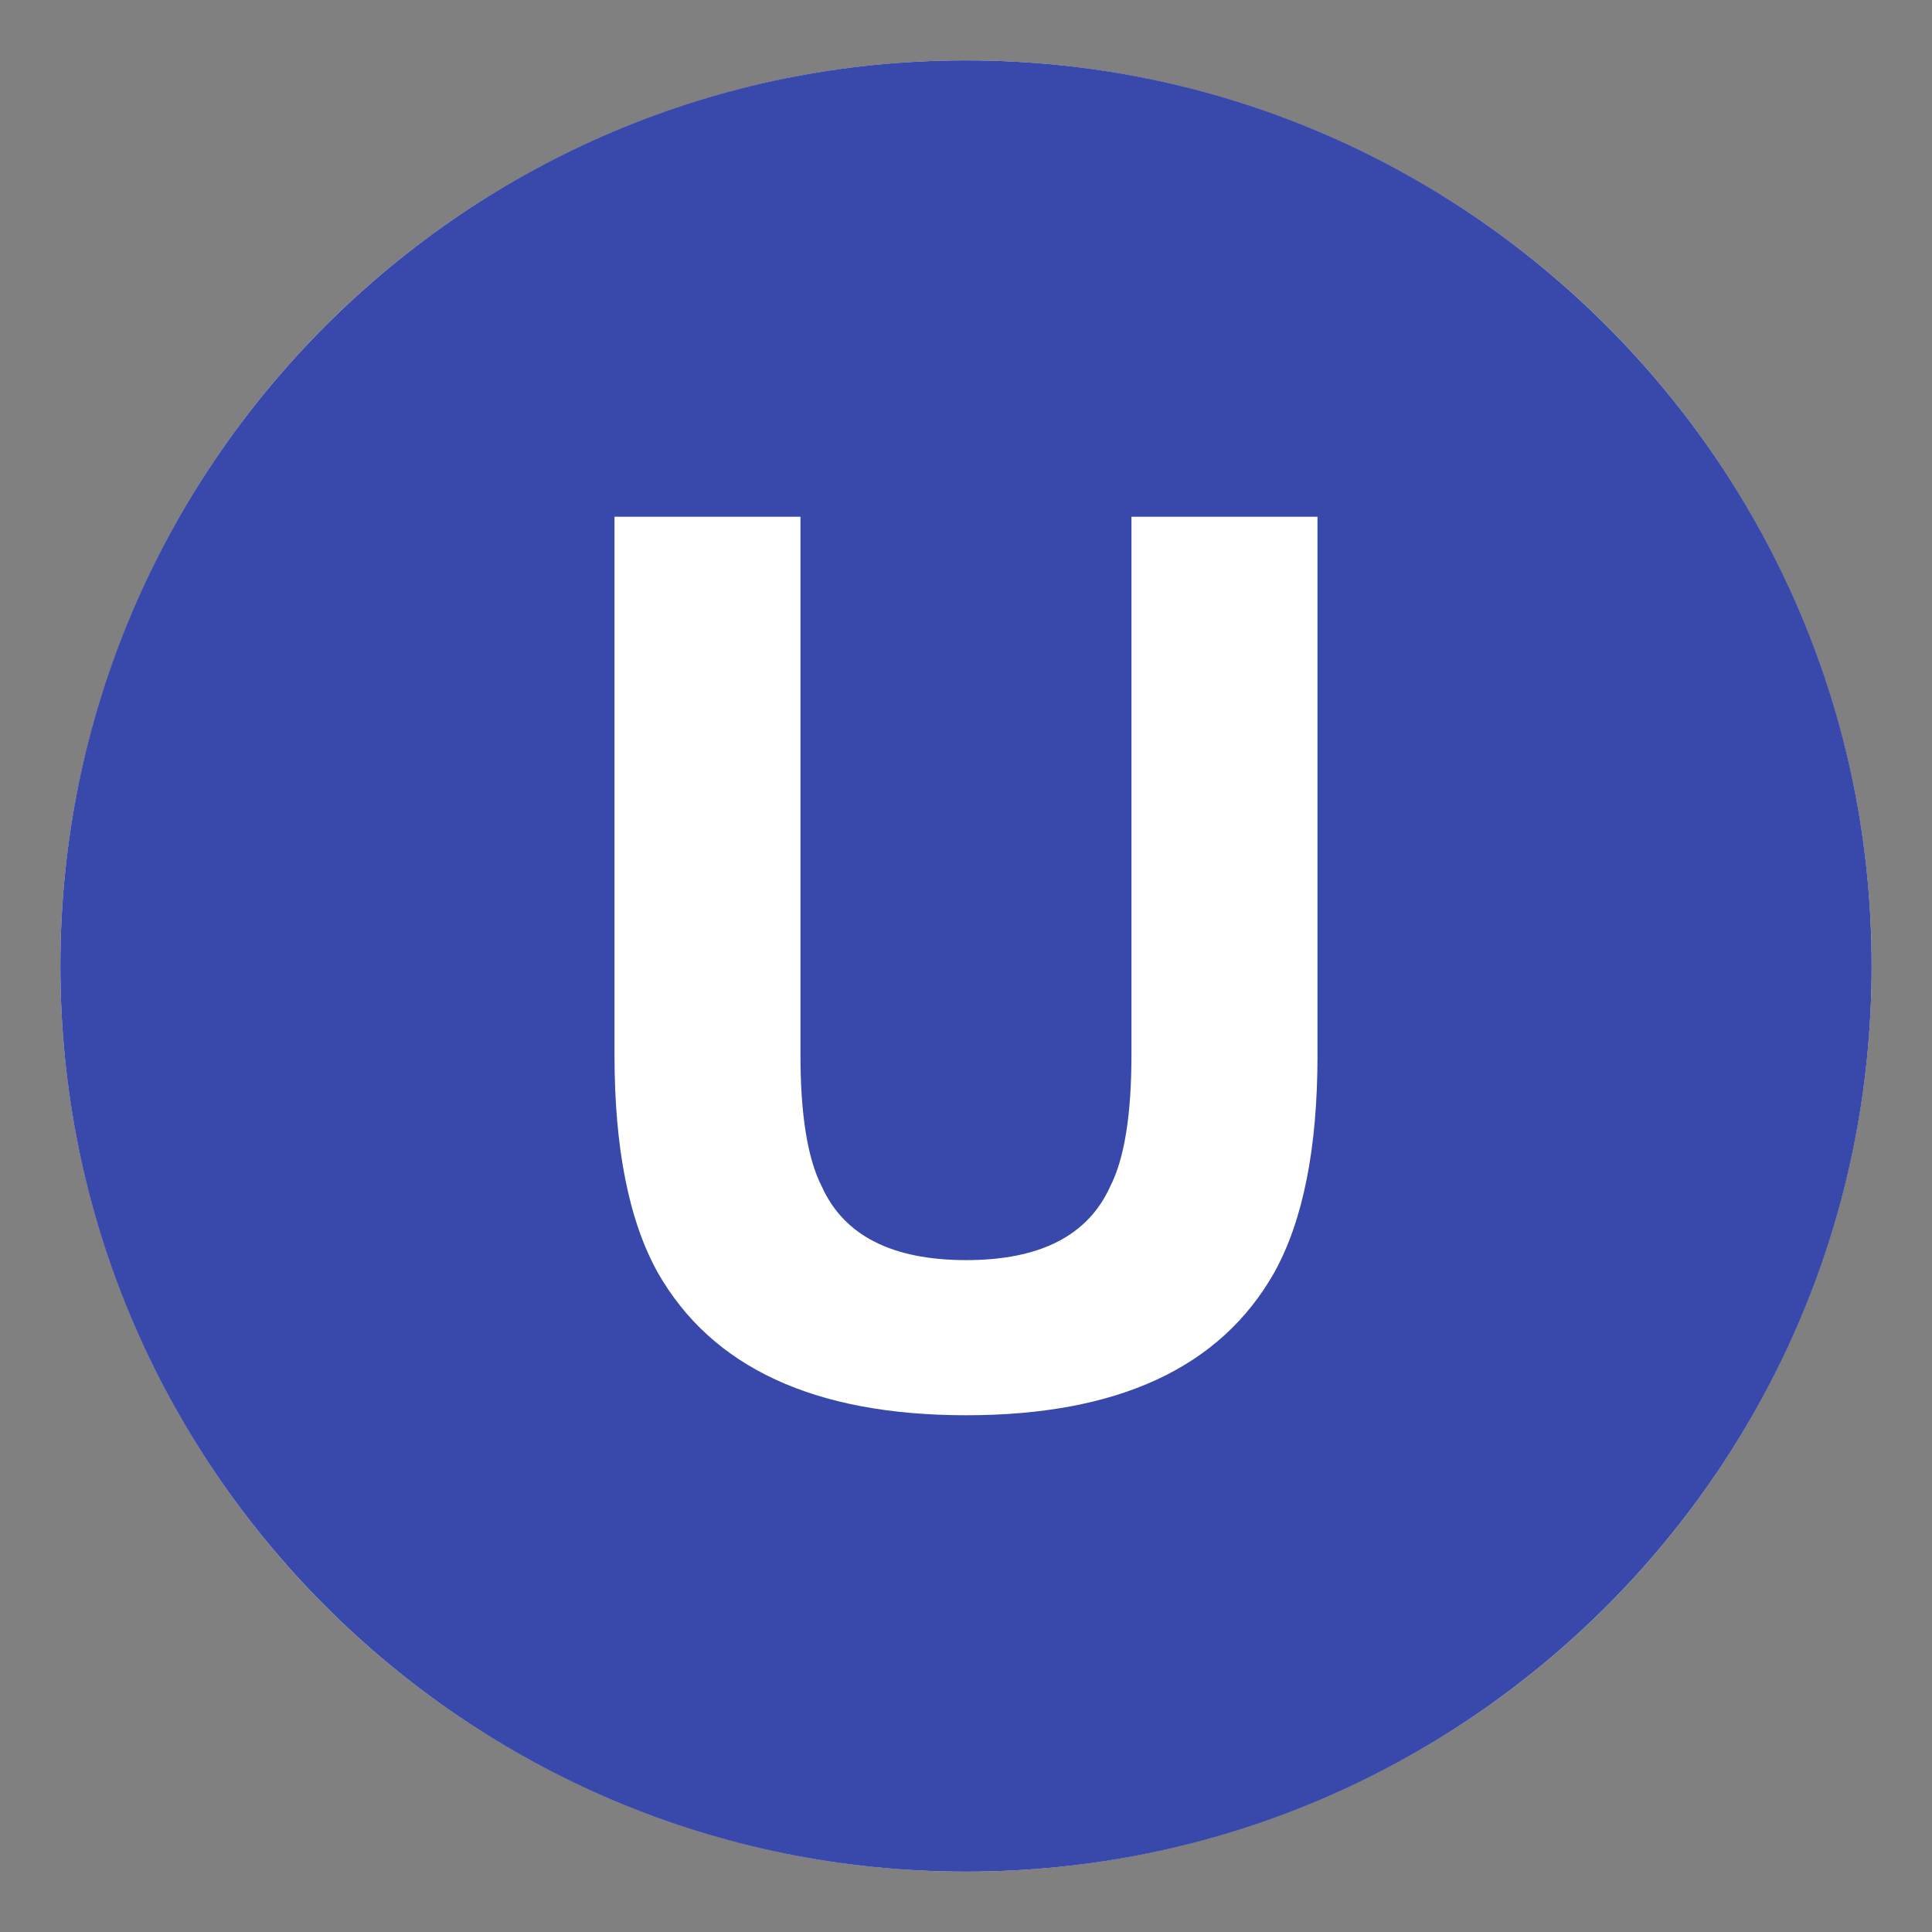 <svg xmlns="http://www.w3.org/2000/svg" viewBox="0 0 64 64" enable-background="new 0 0 64 64"><rect x="0" y="0" width="64" height="64" fill="#808080" stroke="none"/><circle cx="32" cy="32" r="30" fill="#fff"/><path d="m32 2c-16.568 0-30 13.432-30 30s13.432 30 30 30 30-13.432 30-30-13.432-30-30-30m11.644 32.952c0 3.084-.479 5.486-1.434 7.205-1.783 3.149-5.182 4.725-10.201 4.725-5.018 0-8.424-1.575-10.219-4.725-.957-1.719-1.434-4.121-1.434-7.205v-17.834h6.16v17.82c0 1.993.236 3.448.707 4.366.732 1.626 2.328 2.439 4.785 2.439 2.445 0 4.035-.813 4.768-2.439.471-.918.705-2.373.705-4.366v-17.82h6.162v17.834z" fill="#3949ab"/></svg>

